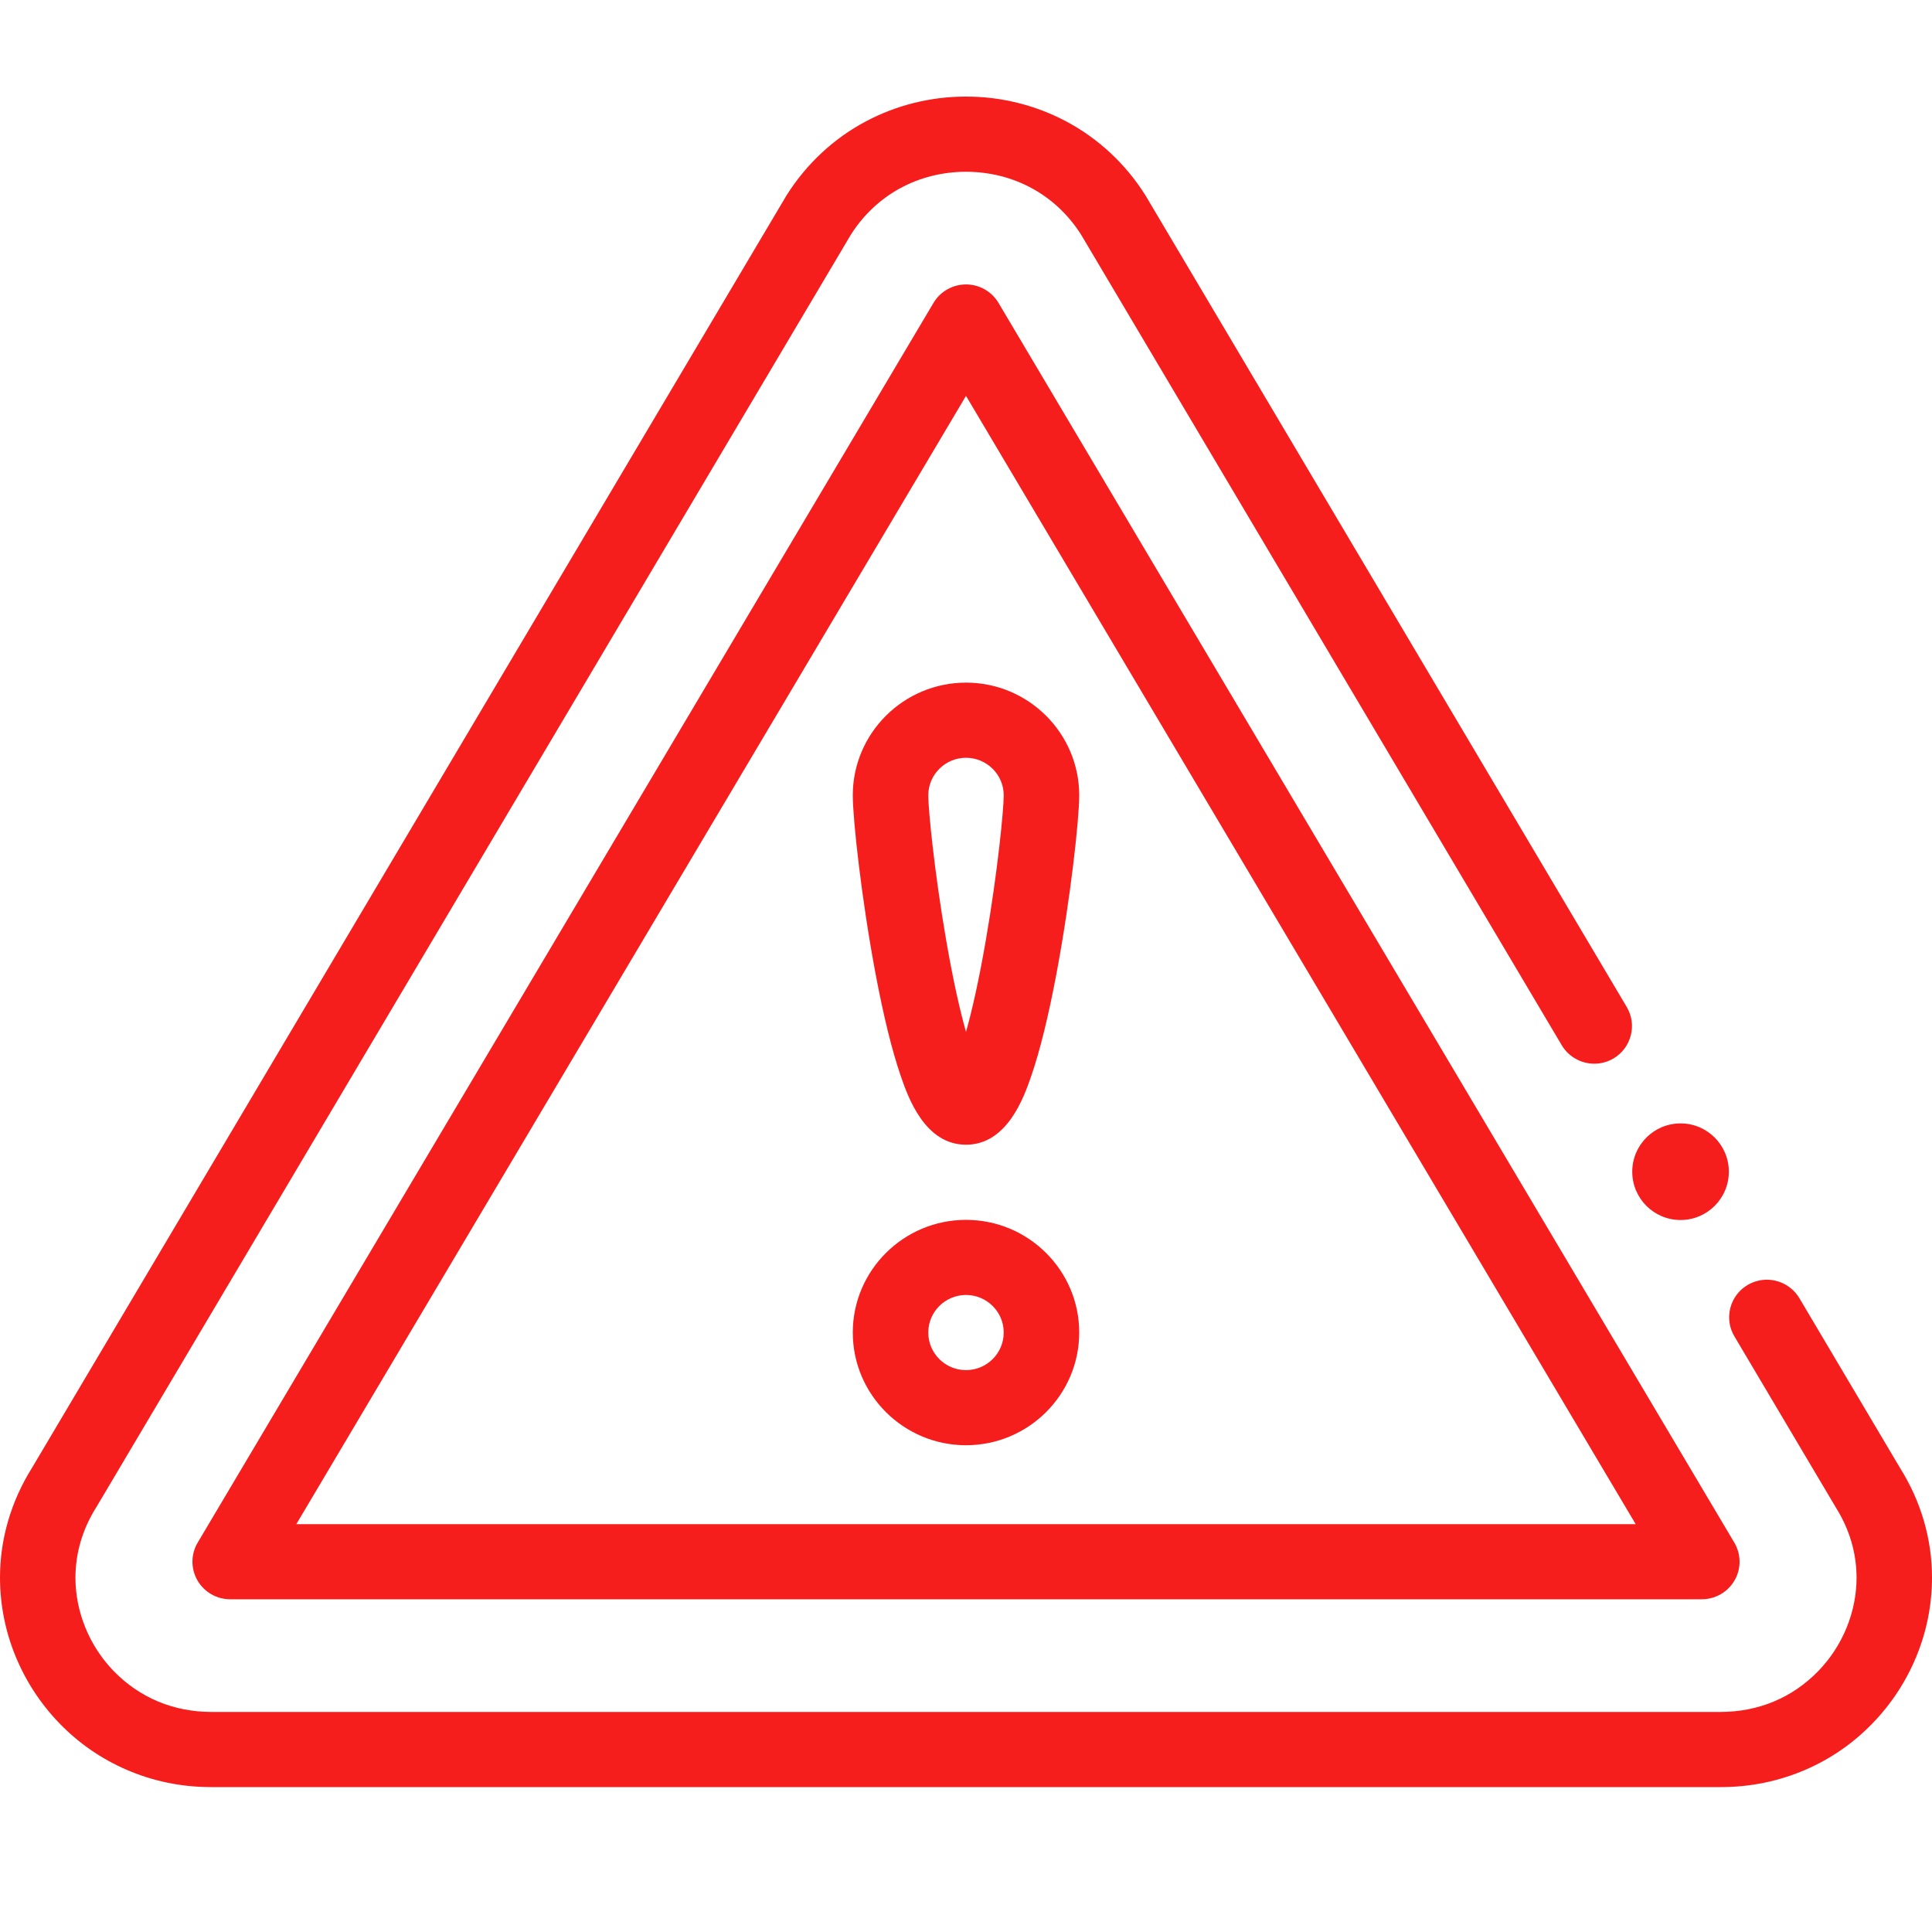 <?xml version="1.0" encoding="UTF-8"?>
<svg width="40px" height="40px" viewBox="0 0 40 40" version="1.1" xmlns="http://www.w3.org/2000/svg" xmlns:xlink="http://www.w3.org/1999/xlink">
    <!-- Generator: Sketch 61.2 (89653) - https://sketch.com -->
    <title>Artboard Copy 2</title>
    <desc>Created with Sketch.</desc>
    <g id="Artboard-Copy-2" stroke="none" stroke-width="1" fill="none" fill-rule="evenodd">
        <g id="attention-(1)" transform="translate(0, 2)" fill="#F61D1D" fill-rule="nonzero">
            <g id="Group">
                <path d="M4.372,35 C3.759,35 3.167,34.879 2.614,34.638 C2.089,34.41 1.623,34.086 1.227,33.676 C0.84,33.275 0.536,32.81 0.324,32.296 C0.109,31.773 0.001,31.225 -1.99310384e-06,30.665 C-0.001,29.869 0.228,29.083 0.662,28.391 L16.278,2.056 L16.289,2.038 C16.695,1.394 17.261,0.866 17.927,0.513 C18.559,0.177 19.272,-3.59218828e-15 19.988,-3.59218828e-15 L20,-3.59218828e-15 L20.012,-3.59218828e-15 C20.728,-3.59218828e-15 21.441,0.177 22.073,0.513 C22.739,0.866 23.305,1.394 23.711,2.038 L23.722,2.056 L33.68,18.849 L33.68,18.85 C33.786,19.029 33.816,19.238 33.763,19.439 C33.711,19.64 33.584,19.809 33.404,19.915 C33.284,19.986 33.147,20.023 33.008,20.023 C32.732,20.023 32.474,19.876 32.334,19.64 L22.384,2.86 C21.861,2.035 20.991,1.559 20,1.556 C19.011,1.559 18.143,2.033 17.619,2.854 L2.002,29.192 L1.991,29.209 C1.708,29.661 1.563,30.151 1.562,30.665 C1.562,31.373 1.85,32.078 2.353,32.597 C2.891,33.15 3.591,33.443 4.379,33.444 L35.621,33.444 C36.409,33.443 37.109,33.15 37.646,32.597 C38.15,32.078 38.438,31.373 38.438,30.665 C38.437,30.151 38.292,29.661 38.008,29.209 L37.998,29.192 L35.909,25.668 C35.802,25.489 35.773,25.28 35.825,25.079 C35.877,24.878 36.005,24.708 36.184,24.603 C36.305,24.533 36.441,24.495 36.58,24.495 C36.856,24.495 37.114,24.642 37.254,24.877 L39.339,28.394 C39.773,29.085 40.001,29.87 40,30.665 C39.999,31.225 39.891,31.773 39.676,32.296 C39.464,32.81 39.16,33.275 38.772,33.676 C38.377,34.086 37.911,34.41 37.386,34.638 C36.833,34.878 36.241,35 35.628,35 L4.372,35 Z" id="Path"></path>
                <path d="M35.234,31.111 L4.766,31.111 C4.485,31.111 4.226,30.961 4.087,30.719 C3.948,30.476 3.95,30.178 4.093,29.938 L19.327,4.271 C19.468,4.034 19.724,3.889 20,3.889 C20.276,3.889 20.532,4.034 20.673,4.271 L35.907,29.938 C36.05,30.178 36.052,30.476 35.913,30.719 C35.774,30.961 35.515,31.111 35.234,31.111 Z M6.135,29.556 L33.865,29.556 L20,6.196 L6.135,29.556 Z" id="Shape"></path>
                <path d="M20,27.922 C18.708,27.922 17.656,26.875 17.656,25.589 C17.656,24.302 18.708,23.256 20,23.256 C21.292,23.256 22.344,24.302 22.344,25.589 C22.344,26.875 21.292,27.922 20,27.922 Z M20,24.811 C19.569,24.811 19.219,25.16 19.219,25.589 C19.219,26.018 19.569,26.367 20,26.367 C20.431,26.367 20.781,26.018 20.781,25.589 C20.781,25.16 20.431,24.811 20,24.811 Z" id="Shape"></path>
                <path d="M20,21.7 C19.144,21.7 18.8,20.711 18.653,20.289 C18.471,19.762 18.294,19.046 18.127,18.159 C17.835,16.605 17.656,14.961 17.656,14.467 C17.656,13.18 18.708,12.133 20,12.133 C21.292,12.133 22.344,13.18 22.344,14.467 C22.344,14.961 22.165,16.605 21.873,18.159 C21.706,19.046 21.529,19.762 21.347,20.289 C21.2,20.711 20.856,21.7 20,21.7 Z M20,13.689 C19.569,13.689 19.219,14.038 19.219,14.467 C19.219,14.764 19.345,16.05 19.587,17.452 C19.738,18.328 19.88,18.94 20,19.364 C20.12,18.94 20.262,18.328 20.413,17.452 C20.655,16.05 20.781,14.764 20.781,14.467 C20.781,14.038 20.431,13.689 20,13.689 Z" id="Shape"></path>
                <ellipse id="Oval" cx="34.794" cy="22.259" rx="1" ry="1"></ellipse>
            </g>
        </g>
    </g>
</svg>